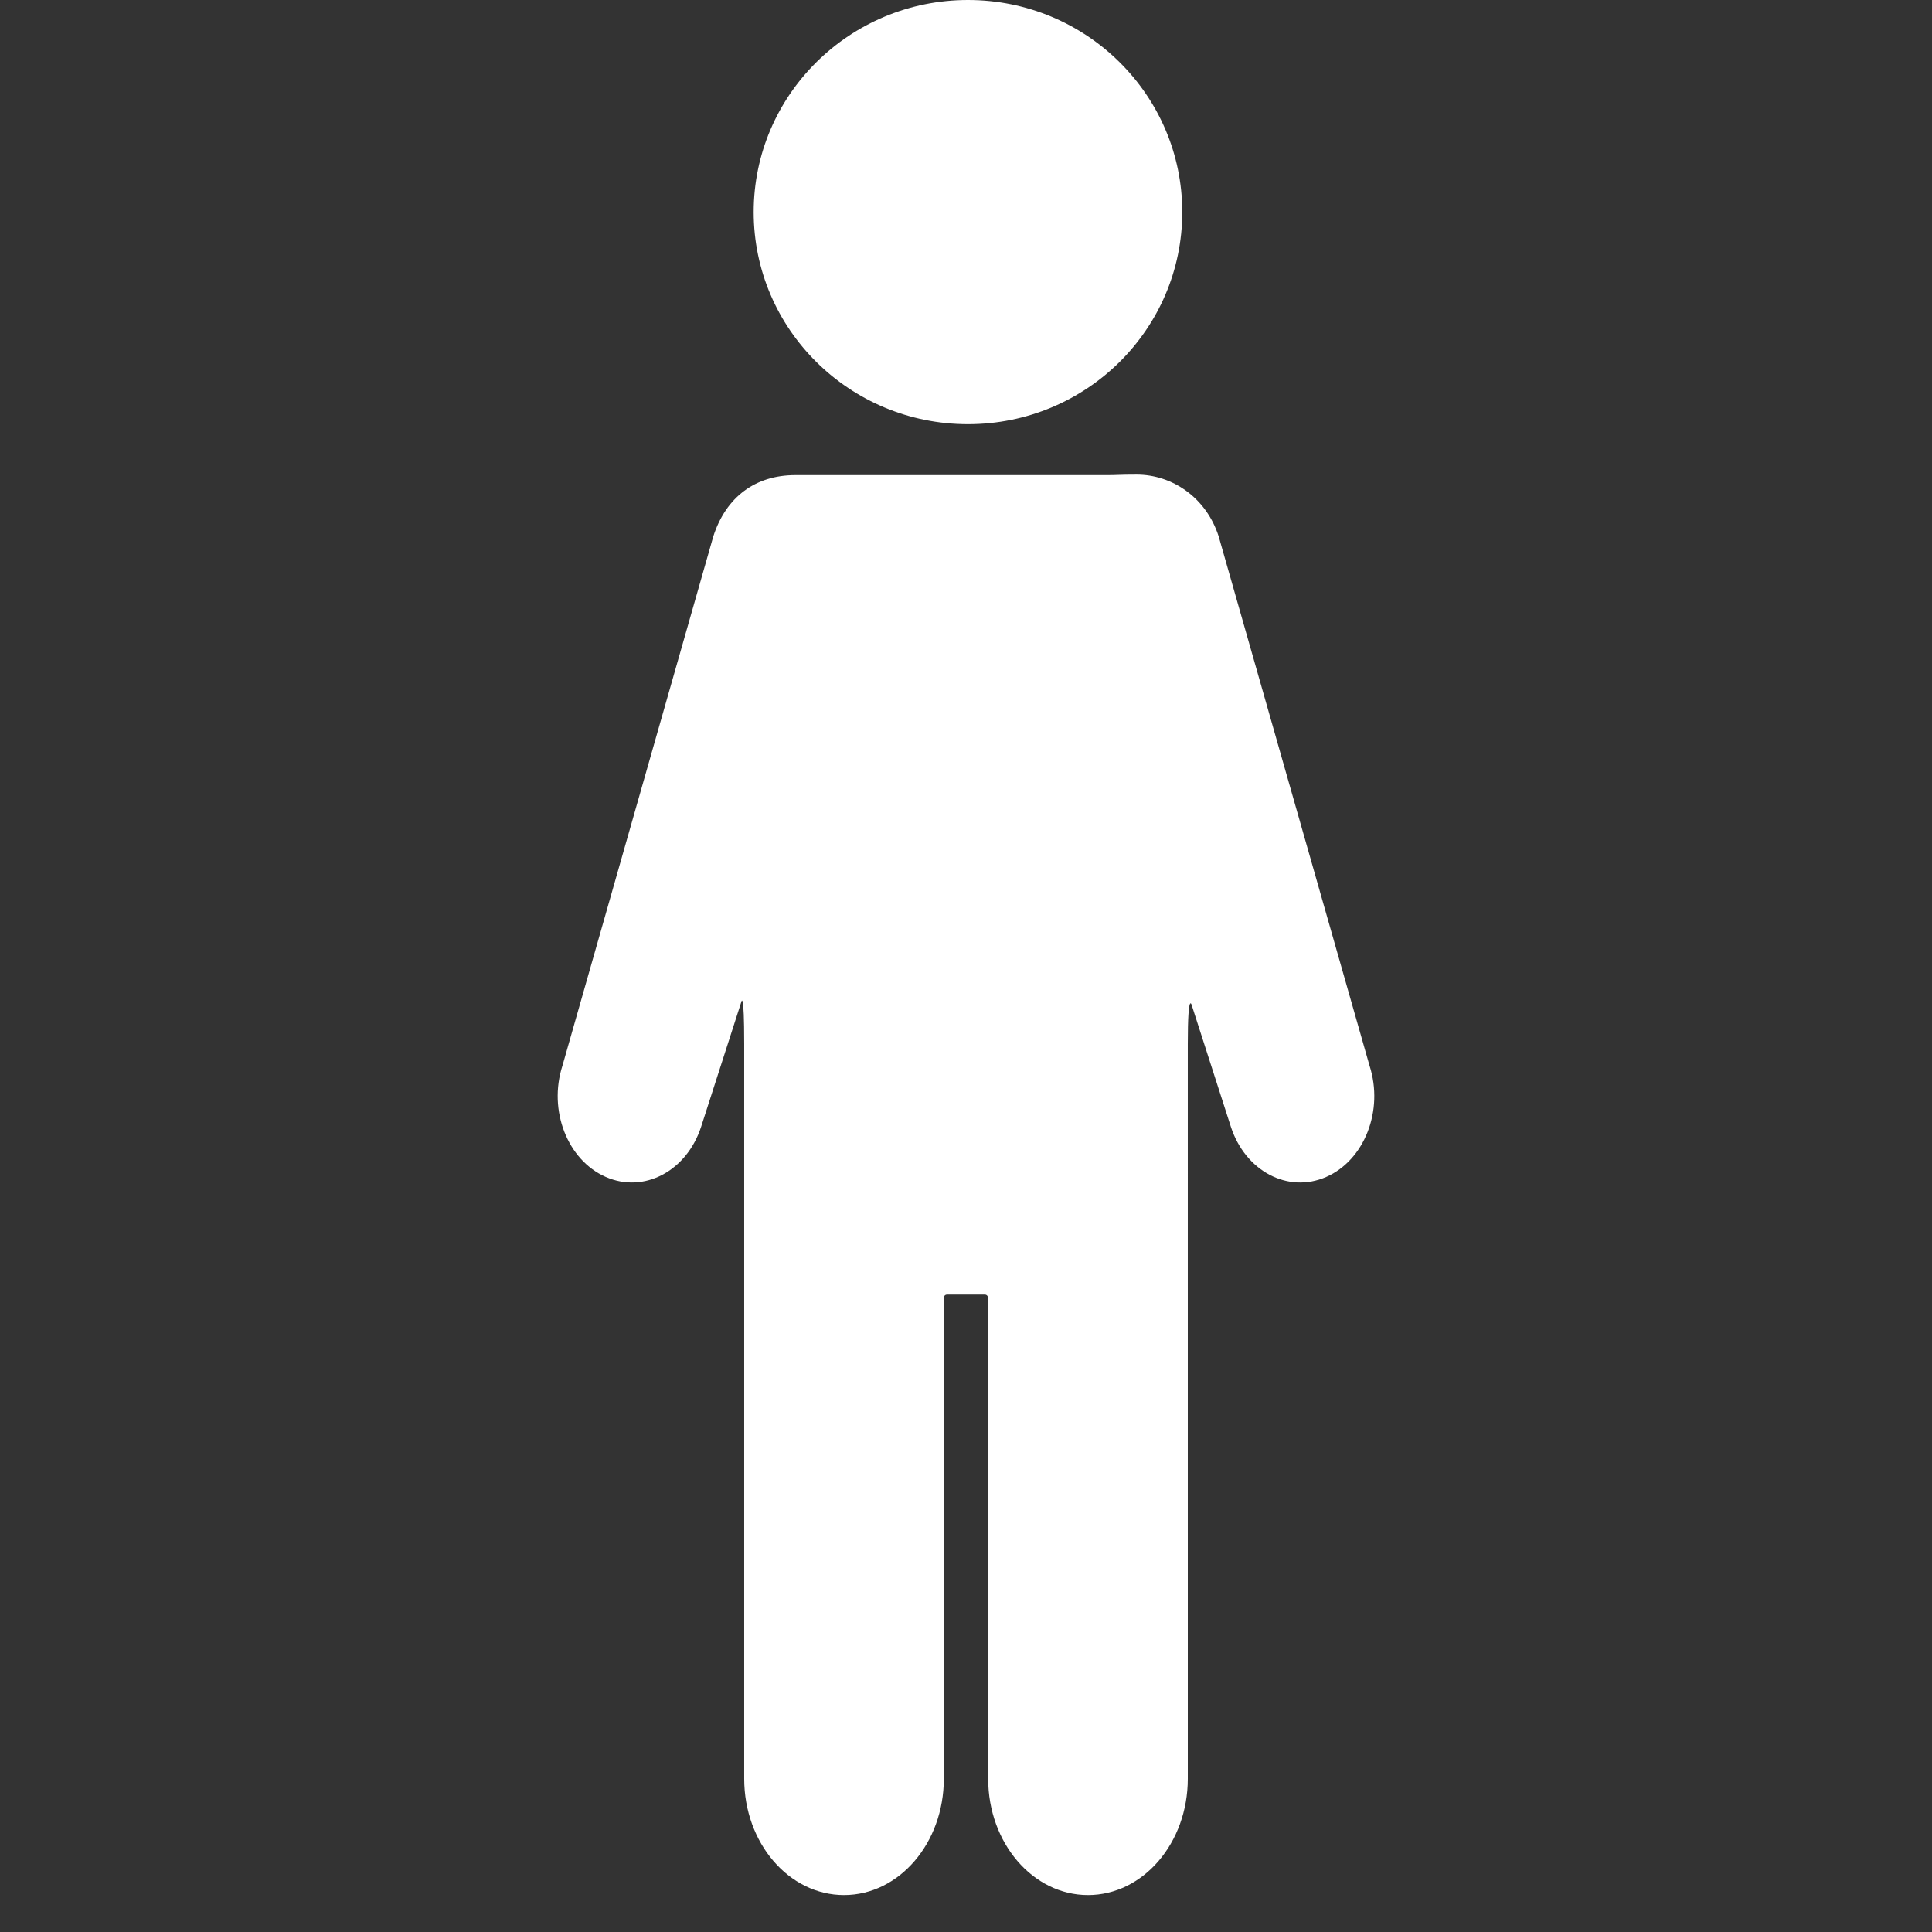<?xml version="1.0" encoding="utf-8"?>
<!-- Generator: Adobe Illustrator 16.0.3, SVG Export Plug-In . SVG Version: 6.00 Build 0)  -->
<!DOCTYPE svg PUBLIC "-//W3C//DTD SVG 1.1//EN" "http://www.w3.org/Graphics/SVG/1.1/DTD/svg11.dtd">
<svg version="1.1" id="Capa_1" xmlns="http://www.w3.org/2000/svg" xmlns:xlink="http://www.w3.org/1999/xlink" x="0px" y="0px"
	 width="367.264px" height="367.264px" viewBox="0 0 367.264 367.264" enable-background="new 0 0 367.264 367.264"
	 xml:space="preserve">
<rect x="0" y="0" width="367.264" height="367.264" fill="#333333" stroke="none"/>
<path fill="#FFFFFF" d="M231.667,101.974c-2.417-7.509-8.948-11.752-15.59-11.752c-3.314,0-3.621,0.098-5.595,0.098h-53.706
	c-1.975,0-3.73,0-5.598,0c-7.584,0-13.17,4.144-15.587,11.654l-28.677,100.621c-2.731,8.49,0.96,17.956,8.245,21.138
	c7.286,3.186,15.407-1.118,18.141-9.605l7.624-23.686c0,0,0.544-2.388,0.544,8.04v139.657c0,12.21,8.493,22.107,18.973,22.107
	c10.479,0,18.973-9.897,18.973-22.107v-91.239c0,0-0.092-0.807,0.645-0.807c1.779,0,5.343,0,7.124,0
	c0.703,0,0.664,0.807,0.664,0.807v91.239c0,12.21,8.493,22.107,18.973,22.107c10.479,0,18.973-9.897,18.973-22.107V198.481
	c0-10.596,0.797-7.257,0.797-7.257l7.372,22.904c2.731,8.49,10.854,12.791,18.141,9.605c7.285-3.184,10.978-12.646,8.245-21.136
	L231.667,101.974z"/>
<ellipse fill="#FFFFFF" cx="184.006" cy="40.317" rx="40.736" ry="40.317"/>
</svg>

